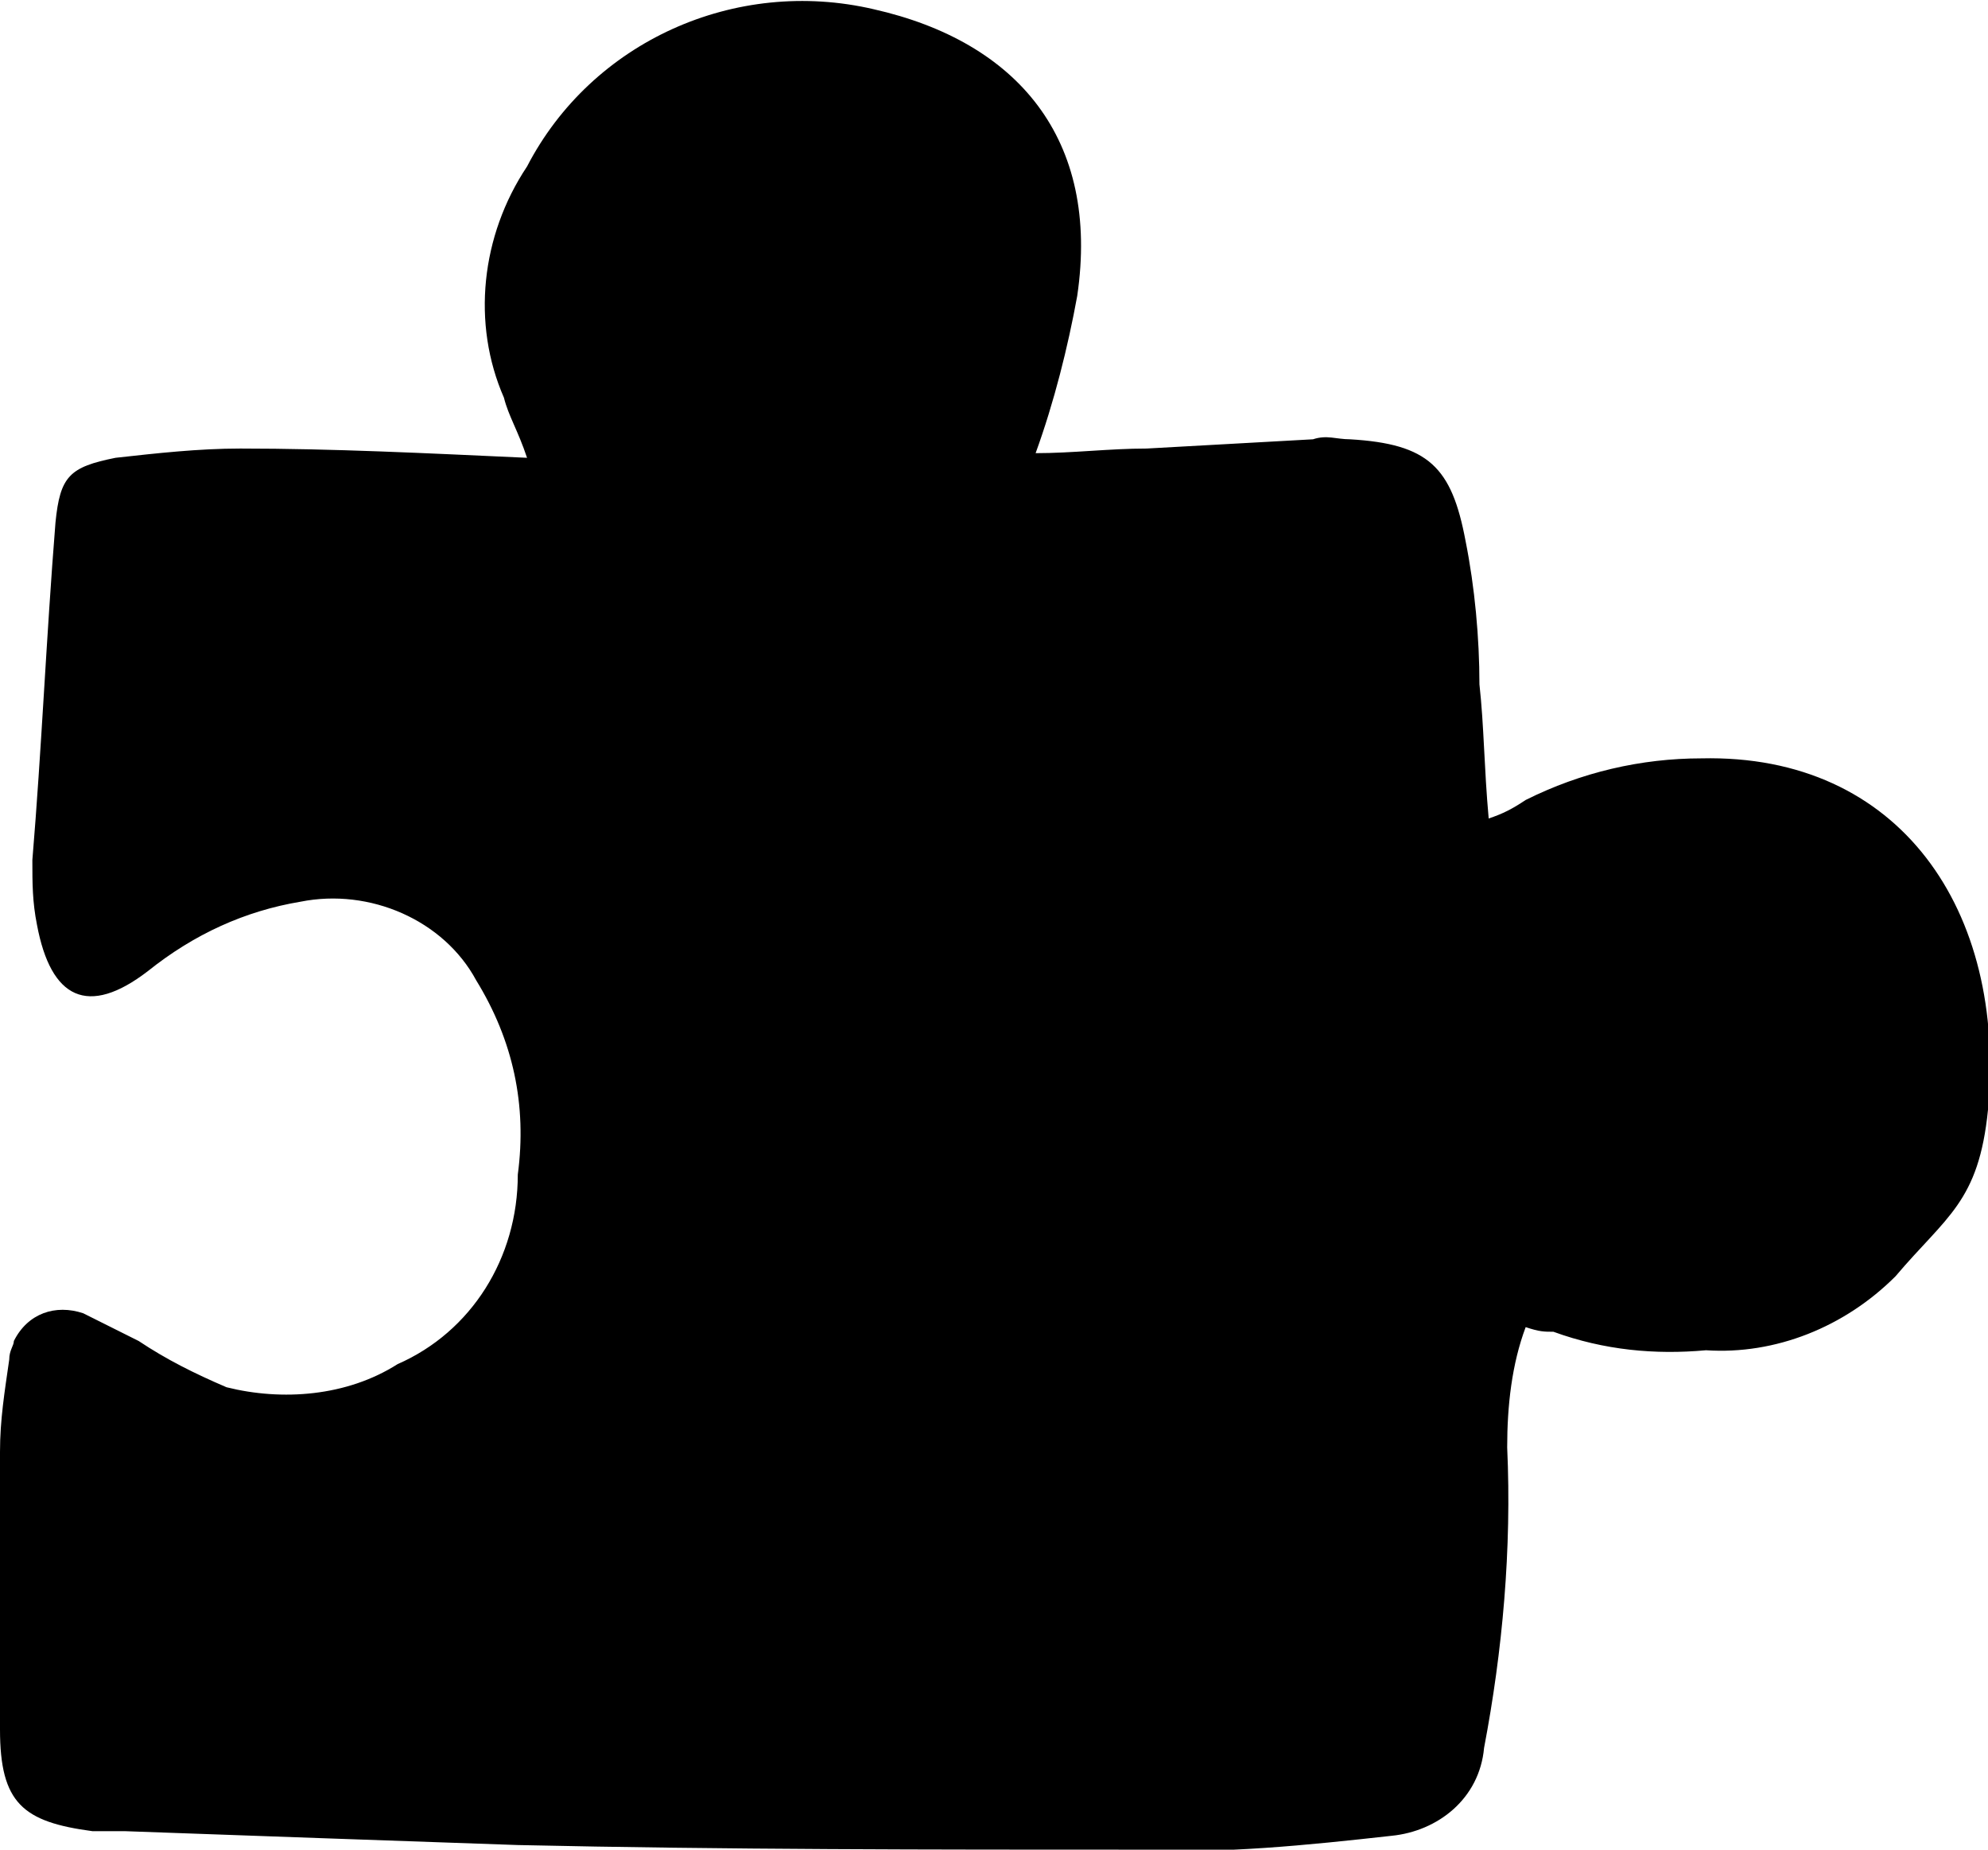 <svg xmlns="http://www.w3.org/2000/svg" viewBox="0 0 43 40">
<path d="M36.8,16.4c-1.3,0-2.6,0.3-3.8,0.9c-0.3,0.2-0.5,0.3-0.8,0.4c-0.1-1.1-0.1-2-0.2-2.9c0-1-0.1-2.1-0.3-3.1
	c-0.3-1.6-0.8-2.1-2.5-2.2c-0.3,0-0.5-0.1-0.8,0l-3.6,0.2c-0.8,0-1.6,0.1-2.4,0.1c0.4-1.1,0.7-2.3,0.9-3.4C23.8,3,22,0.9,18.9,0.2
	c-3-0.7-6.1,0.7-7.5,3.4c-1,1.5-1.2,3.4-0.5,5c0.1,0.4,0.3,0.7,0.5,1.3C9.2,9.8,7.2,9.7,5.2,9.7c-0.9,0-1.8,0.1-2.7,0.2
	c-1,0.2-1.2,0.4-1.3,1.4c-0.2,2.5-0.3,4.9-0.5,7.3c0,0.5,0,0.9,0.1,1.4c0.3,1.6,1.1,2,2.4,1c1-0.8,2.1-1.3,3.3-1.5
	c1.5-0.3,3.1,0.4,3.8,1.7c0.8,1.3,1.1,2.7,0.9,4.2c0,1.8-1,3.4-2.6,4.1c-1.1,0.7-2.5,0.8-3.7,0.5c-0.7-0.3-1.3-0.6-1.9-1
	c-0.4-0.2-0.8-0.4-1.2-0.6c-0.6-0.2-1.2,0-1.5,0.6c0,0.1-0.1,0.2-0.1,0.4C0.1,30.1,0,30.7,0,31.4c0,2,0,4,0,6c0,1.6,0.5,2,2,2.2
	c0.2,0,0.5,0,0.7,0c2.8,0.1,5.6,0.2,8.5,0.3c4.5,0.1,9,0.1,13.4,0.1c1.8,0.1,3.7-0.1,5.5-0.3c1-0.1,1.9-0.8,2-1.9
	c0.4-2.1,0.6-4.3,0.5-6.5c0-0.9,0.1-1.8,0.4-2.6c0.3,0.1,0.4,0.1,0.6,0.1c1.1,0.4,2.2,0.5,3.3,0.4c1.5,0.1,3-0.5,4.1-1.6
	c1.1-1.3,1.8-1.6,2-3.6C43.4,19.7,41.1,16.3,36.8,16.4z"/>
</svg>
